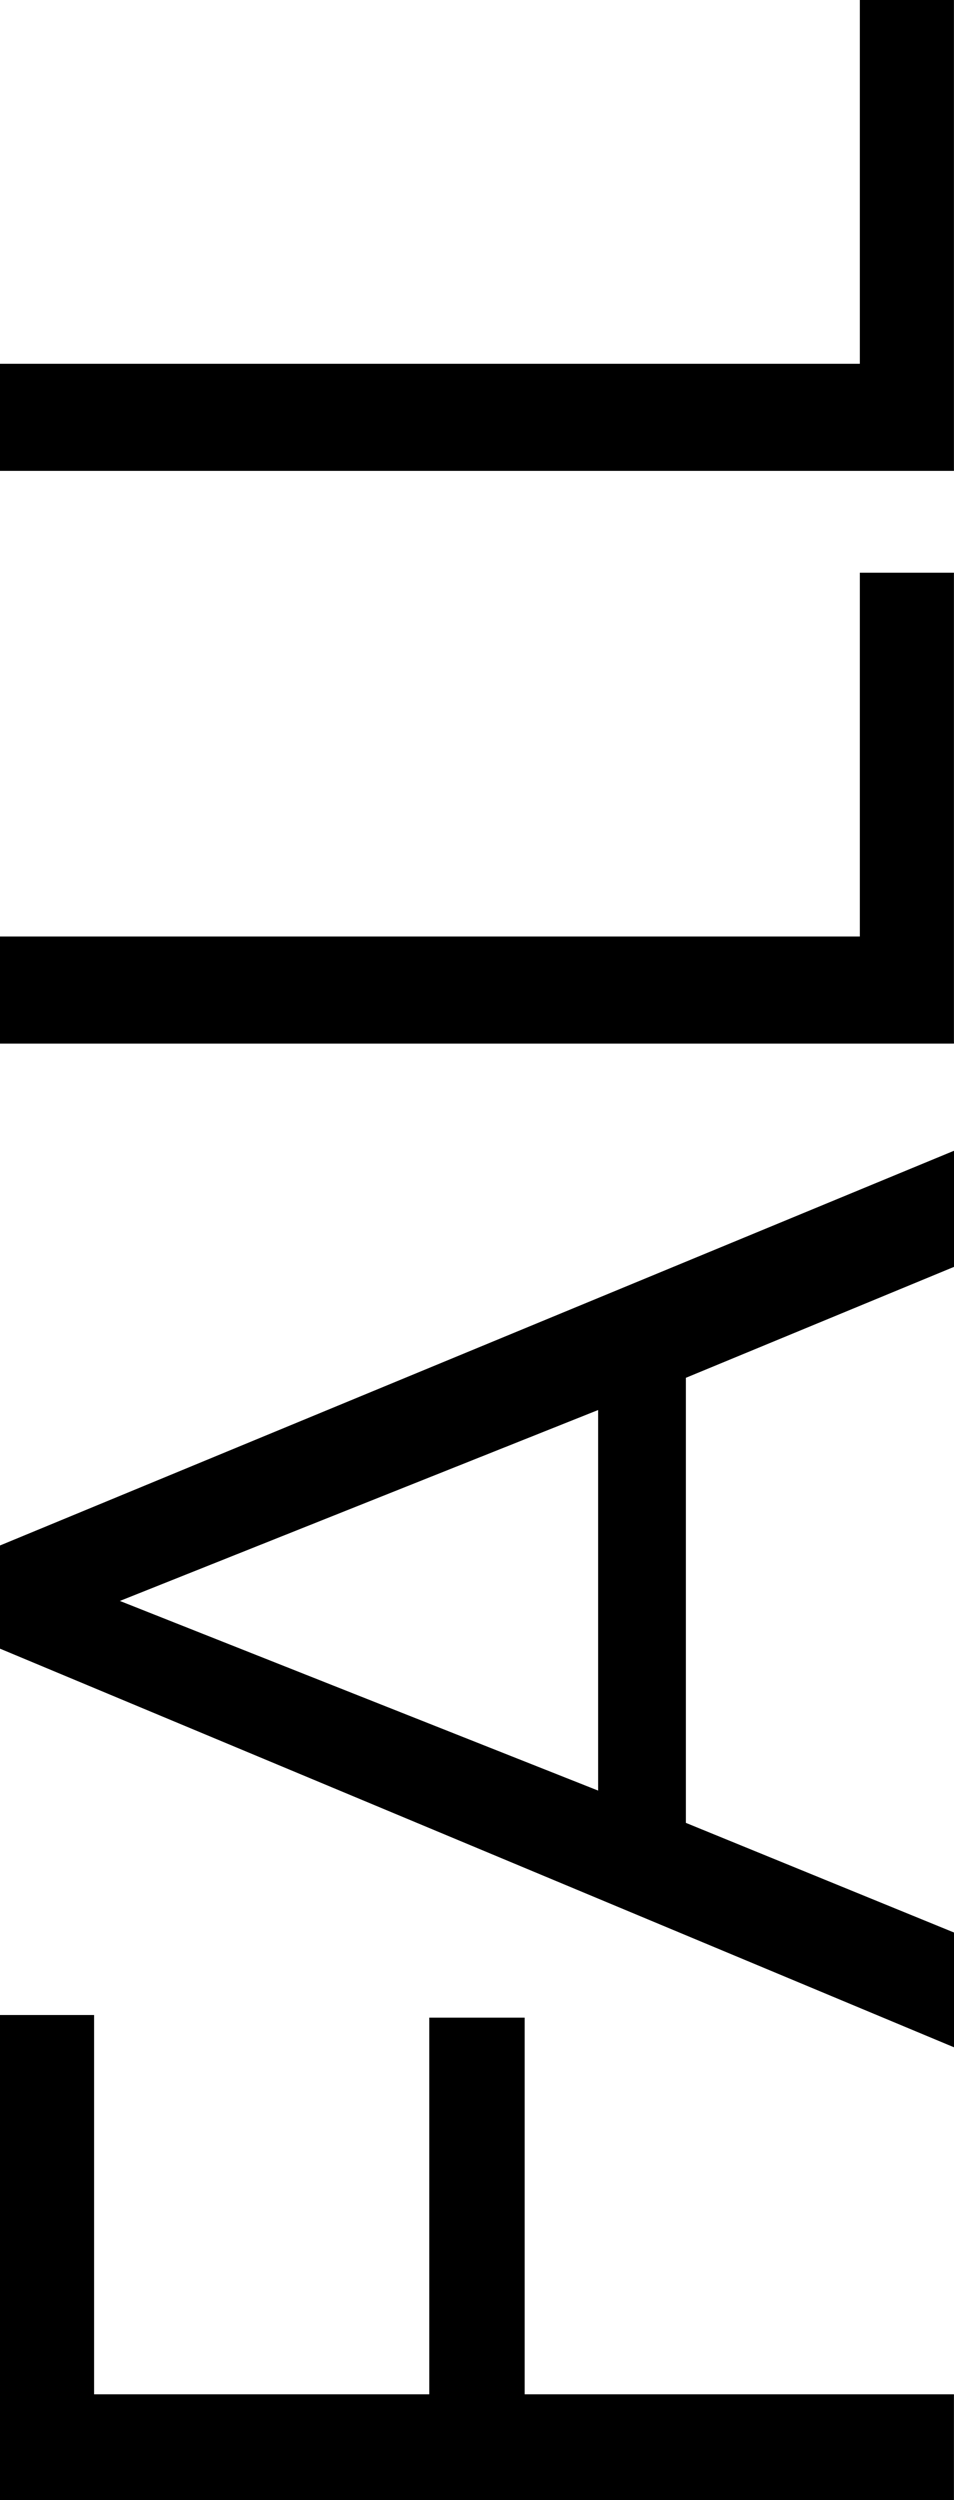 <?xml version="1.0" encoding="UTF-8"?>
<svg id="Layer_2" xmlns="http://www.w3.org/2000/svg" viewBox="0 0 141.65 370.96">
  <g id="Layer_1-2" data-name="Layer_1">
    <g>
      <path d="M0,370.96v-71.97h13.97v56.28h49.77v-55.89h14.16v55.89h63.74v15.7H0Z"/>
      <path d="M141.65,286.74v17.04L0,244.63v-15.31l141.65-58.57v17.23l-39.81,16.46v66.04l39.81,16.27ZM17.8,237.55l71.01,28.14v-56.47l-71.01,28.33Z"/>
      <path d="M0,154.85v-15.89h127.67v-53.98h13.97v69.87H0Z"/>
      <path d="M0,69.87v-15.89h127.67V0h13.97v69.87H0Z"/>
    </g>
  </g>
</svg>
